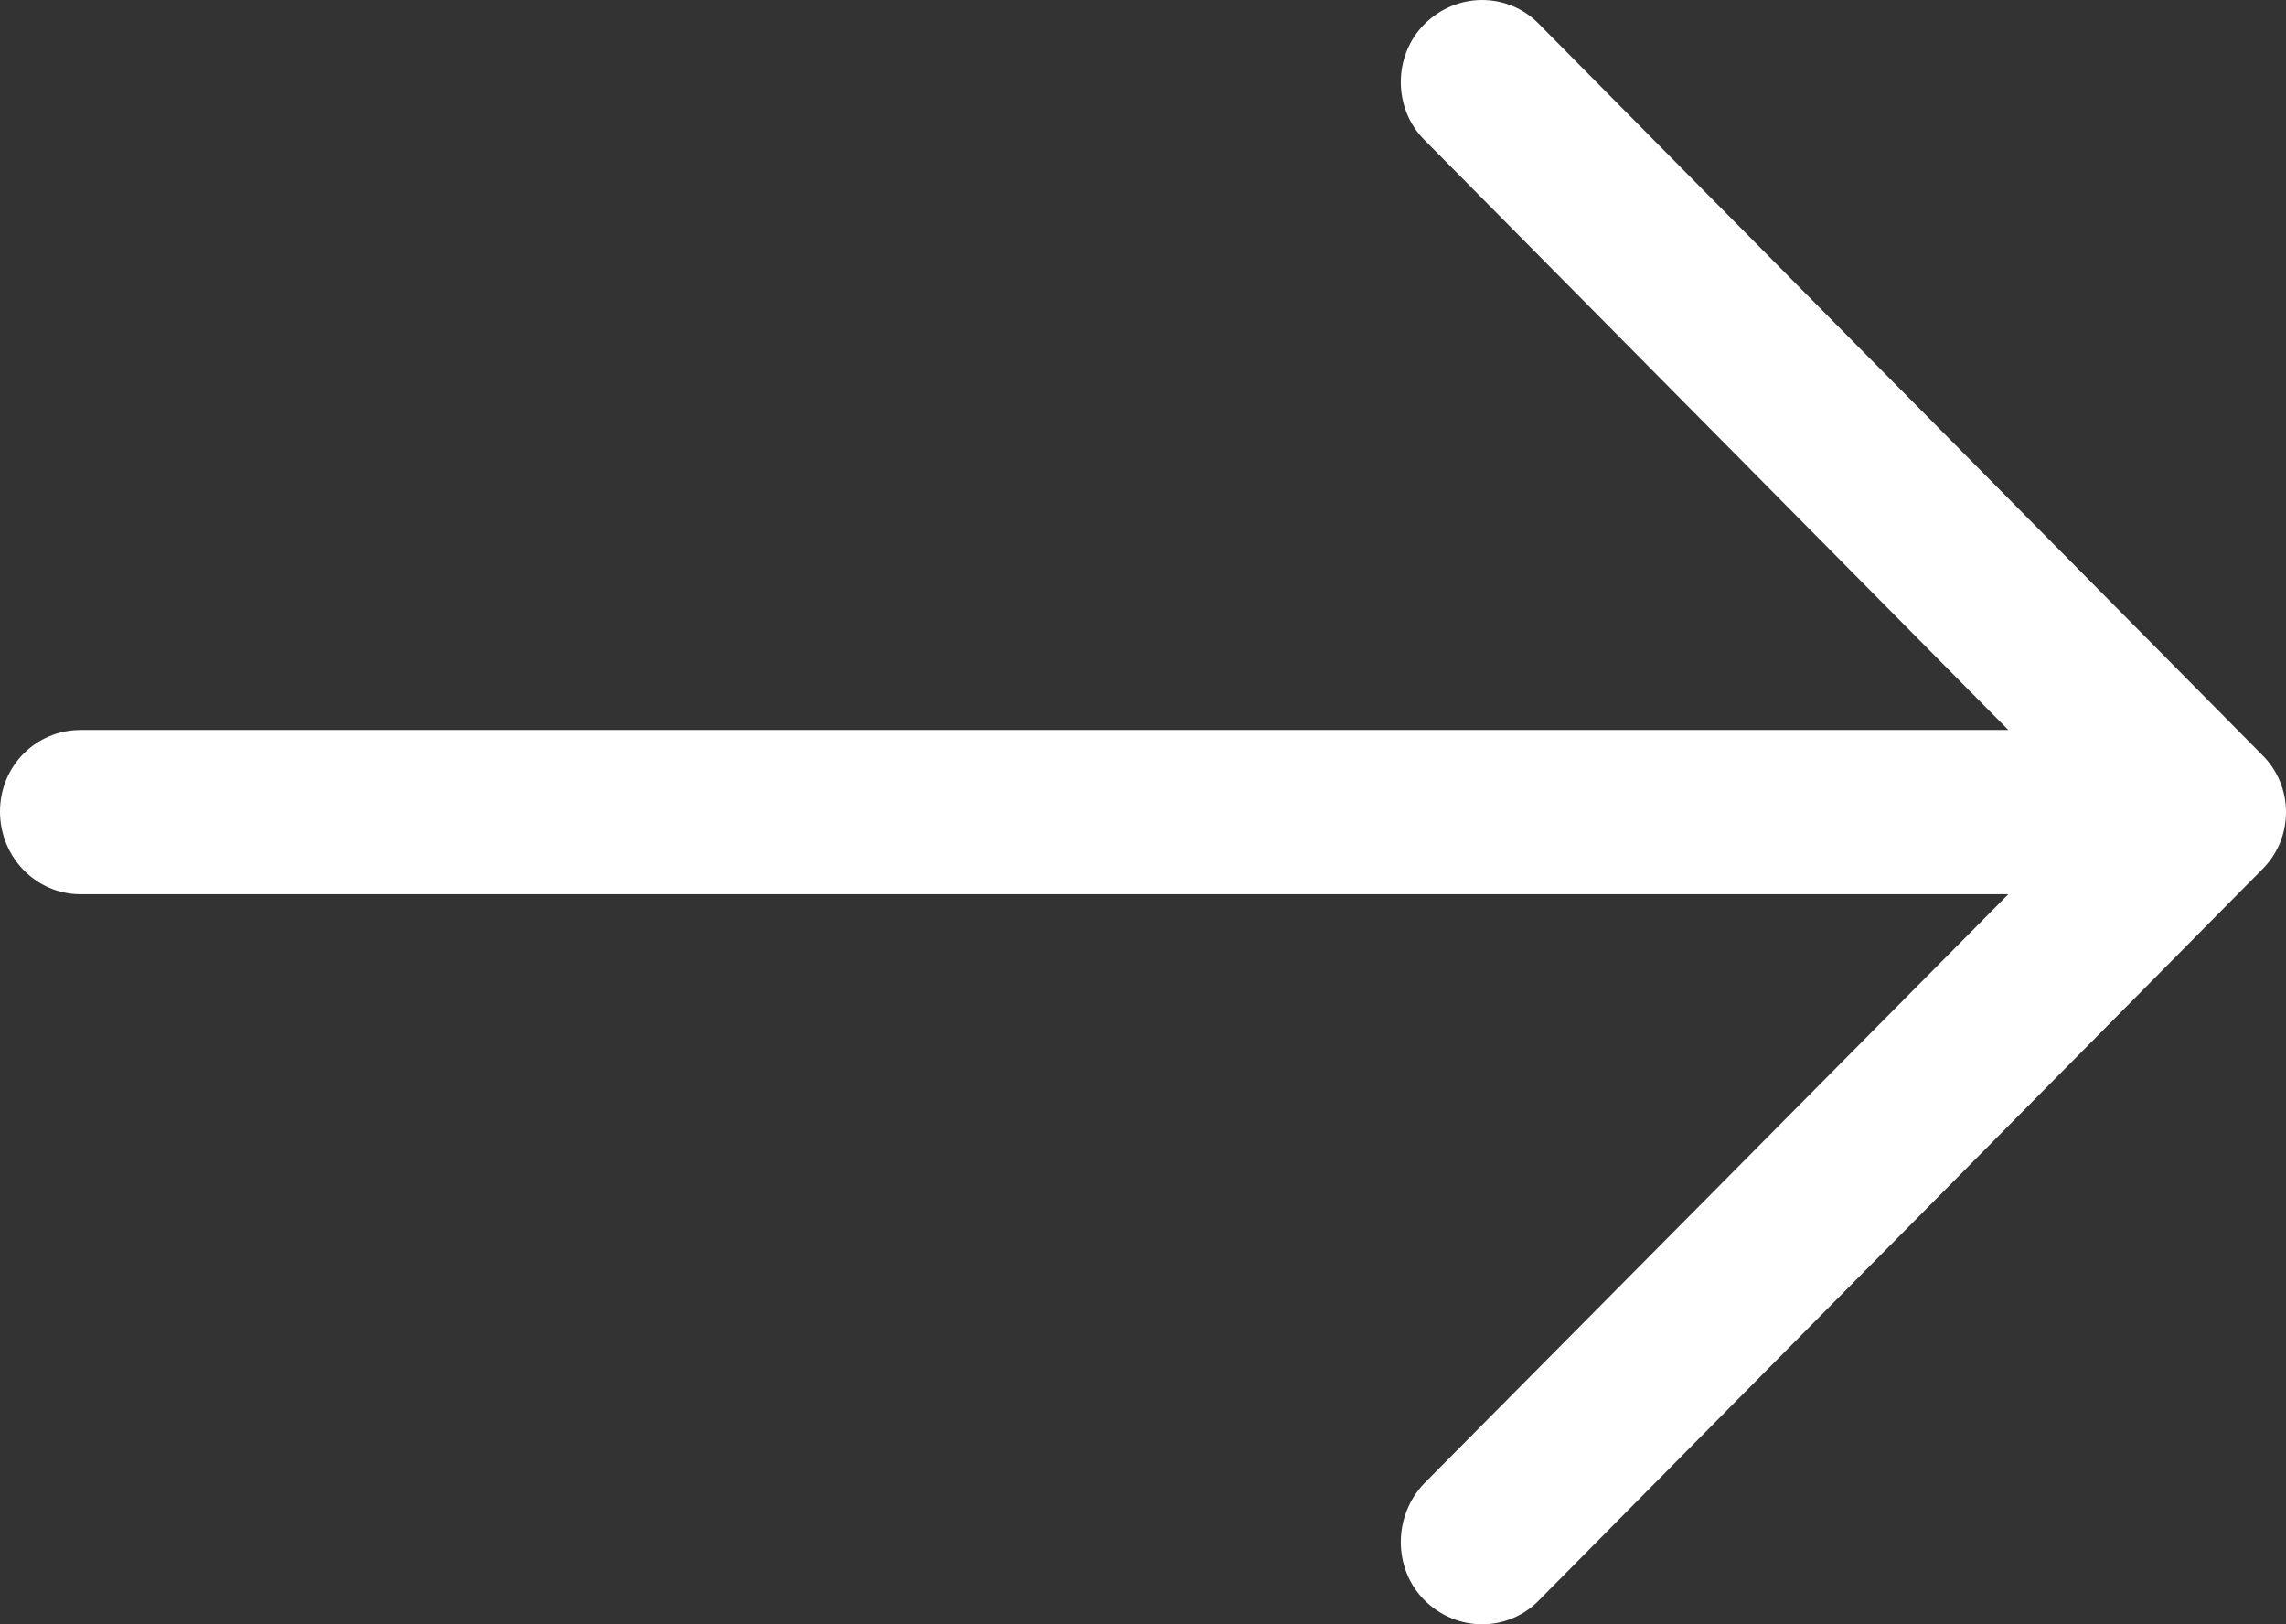 <?xml version="1.0" encoding="UTF-8"?>
<svg width="38px" height="27px" viewBox="0 0 38 27" version="1.1" xmlns="http://www.w3.org/2000/svg" xmlns:xlink="http://www.w3.org/1999/xlink">
    <rect x="0" y="0" width="38" height="27" fill="#333333" stroke="none"/>
    <!-- Generator: sketchtool 52.5 (67469) - http://www.bohemiancoding.com/sketch -->
    <title>12A45A61-C14F-4BE2-8088-F613504C83A1</title>
    <desc>Created with sketchtool.</desc>
    <g id="Home" stroke="none" stroke-width="1" fill="none" fill-rule="evenodd">
        <g id="TDT_Home_Desktop_HD" transform="translate(-1237, -909)" fill="#ffffff">
            <g id="Group-4" transform="translate(1178, 909)">
                <g id="right-arrow" transform="translate(59, 0)">
                    <path d="M25.589,0.406 C25.071,-0.135 24.209,-0.135 23.674,0.406 C23.156,0.929 23.156,1.8 23.674,2.322 L33.384,12.134 L1.341,12.134 C0.594,12.135 0,12.735 0,13.49 C0,14.245 0.594,14.865 1.341,14.865 L33.384,14.865 L23.674,24.659 C23.156,25.2 23.156,26.072 23.674,26.594 C24.209,27.135 25.072,27.135 25.589,26.594 L37.598,14.458 C38.134,13.935 38.134,13.065 37.598,12.543 L25.589,0.406 Z" id="Path"></path>
                </g>
            </g>
        </g>
    </g>
</svg>